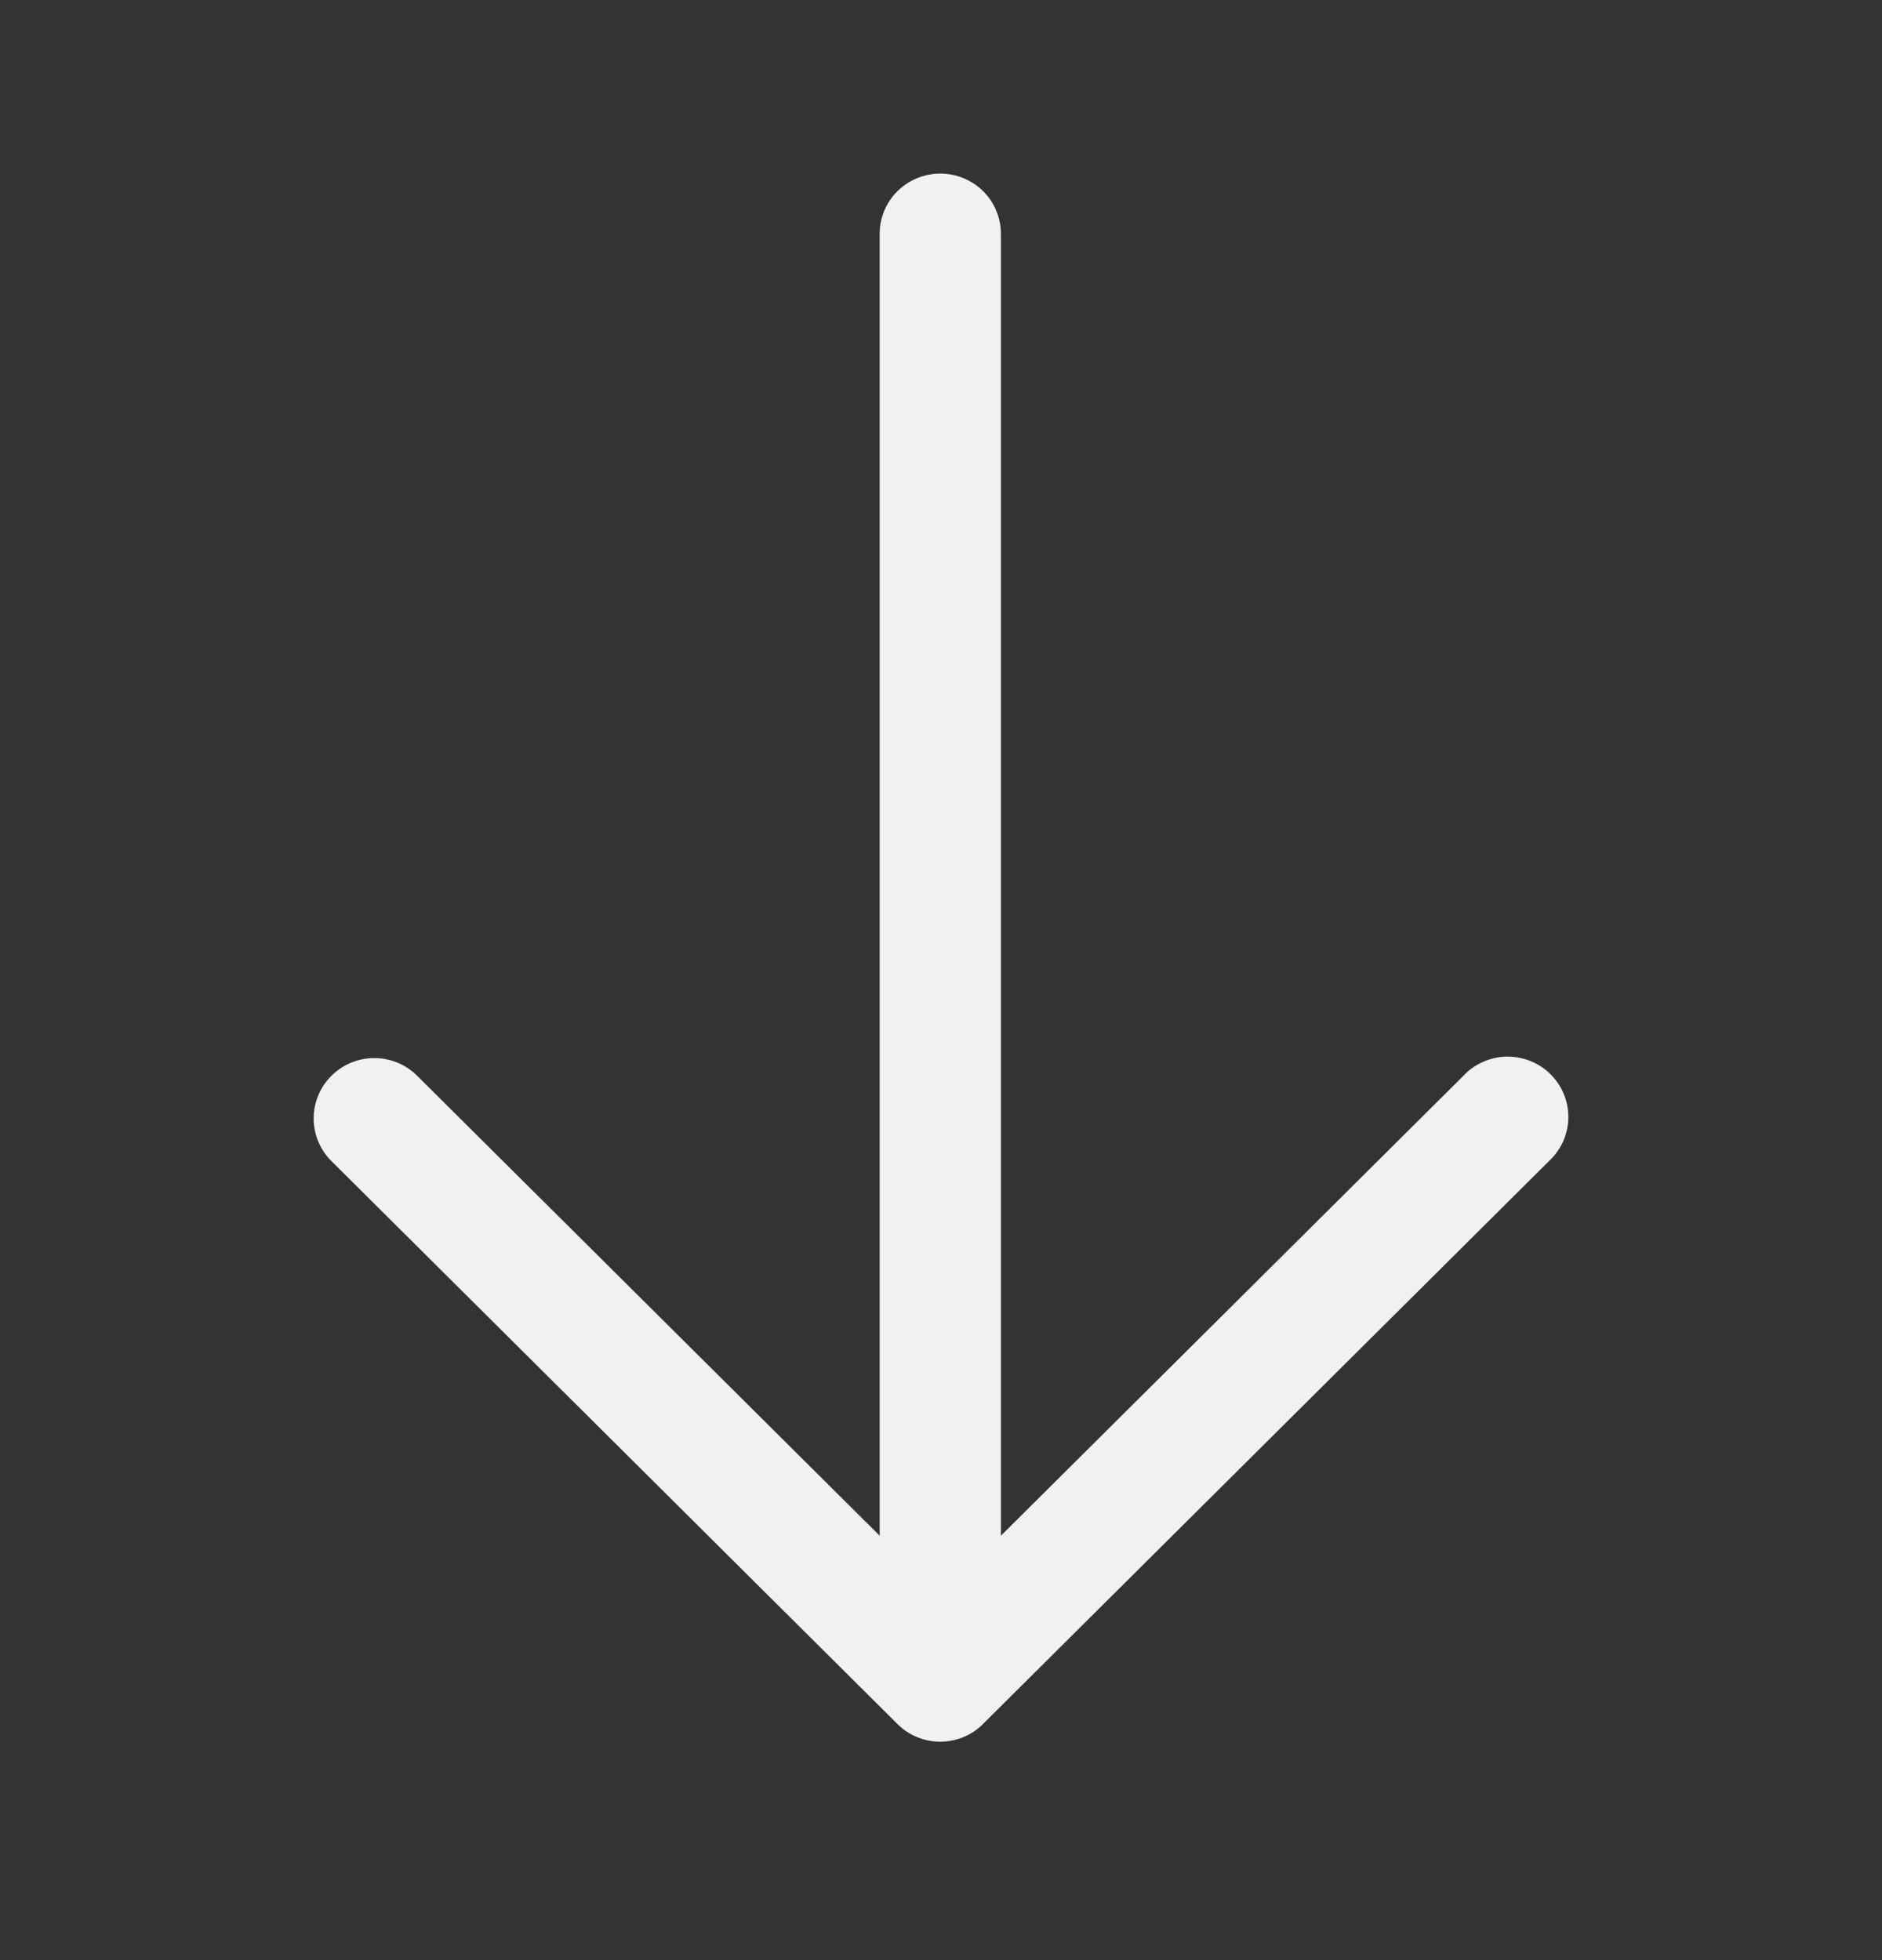 <svg width="24" height="25" viewBox="0 0 24 25" fill="none" xmlns="http://www.w3.org/2000/svg">
<rect x="0" y="0" width="24" height="25" fill="#333333" stroke="none"/>
<path d="M19.753 14.809L12.536 21.988C12.465 22.06 12.38 22.117 12.286 22.155C12.192 22.194 12.091 22.214 11.99 22.214C11.889 22.214 11.788 22.194 11.694 22.155C11.6 22.117 11.515 22.06 11.444 21.988L4.227 14.809C4.081 14.665 4 14.469 4 14.265C4 14.061 4.081 13.865 4.227 13.721C4.372 13.576 4.568 13.495 4.774 13.495C4.979 13.495 5.175 13.576 5.32 13.721L11.218 19.587V2.983C11.218 2.779 11.299 2.583 11.444 2.439C11.589 2.295 11.786 2.214 11.991 2.214C12.196 2.214 12.393 2.295 12.538 2.439C12.683 2.583 12.764 2.779 12.764 2.983V19.587L18.662 13.721C18.732 13.645 18.818 13.585 18.913 13.543C19.008 13.501 19.11 13.478 19.214 13.476C19.318 13.475 19.421 13.494 19.517 13.533C19.613 13.571 19.701 13.629 19.774 13.702C19.847 13.775 19.905 13.862 19.944 13.958C19.983 14.054 20.002 14.157 20 14.26C19.998 14.363 19.975 14.465 19.933 14.559C19.89 14.654 19.829 14.739 19.753 14.809Z" fill="#F1F1F1"/>
</svg>
